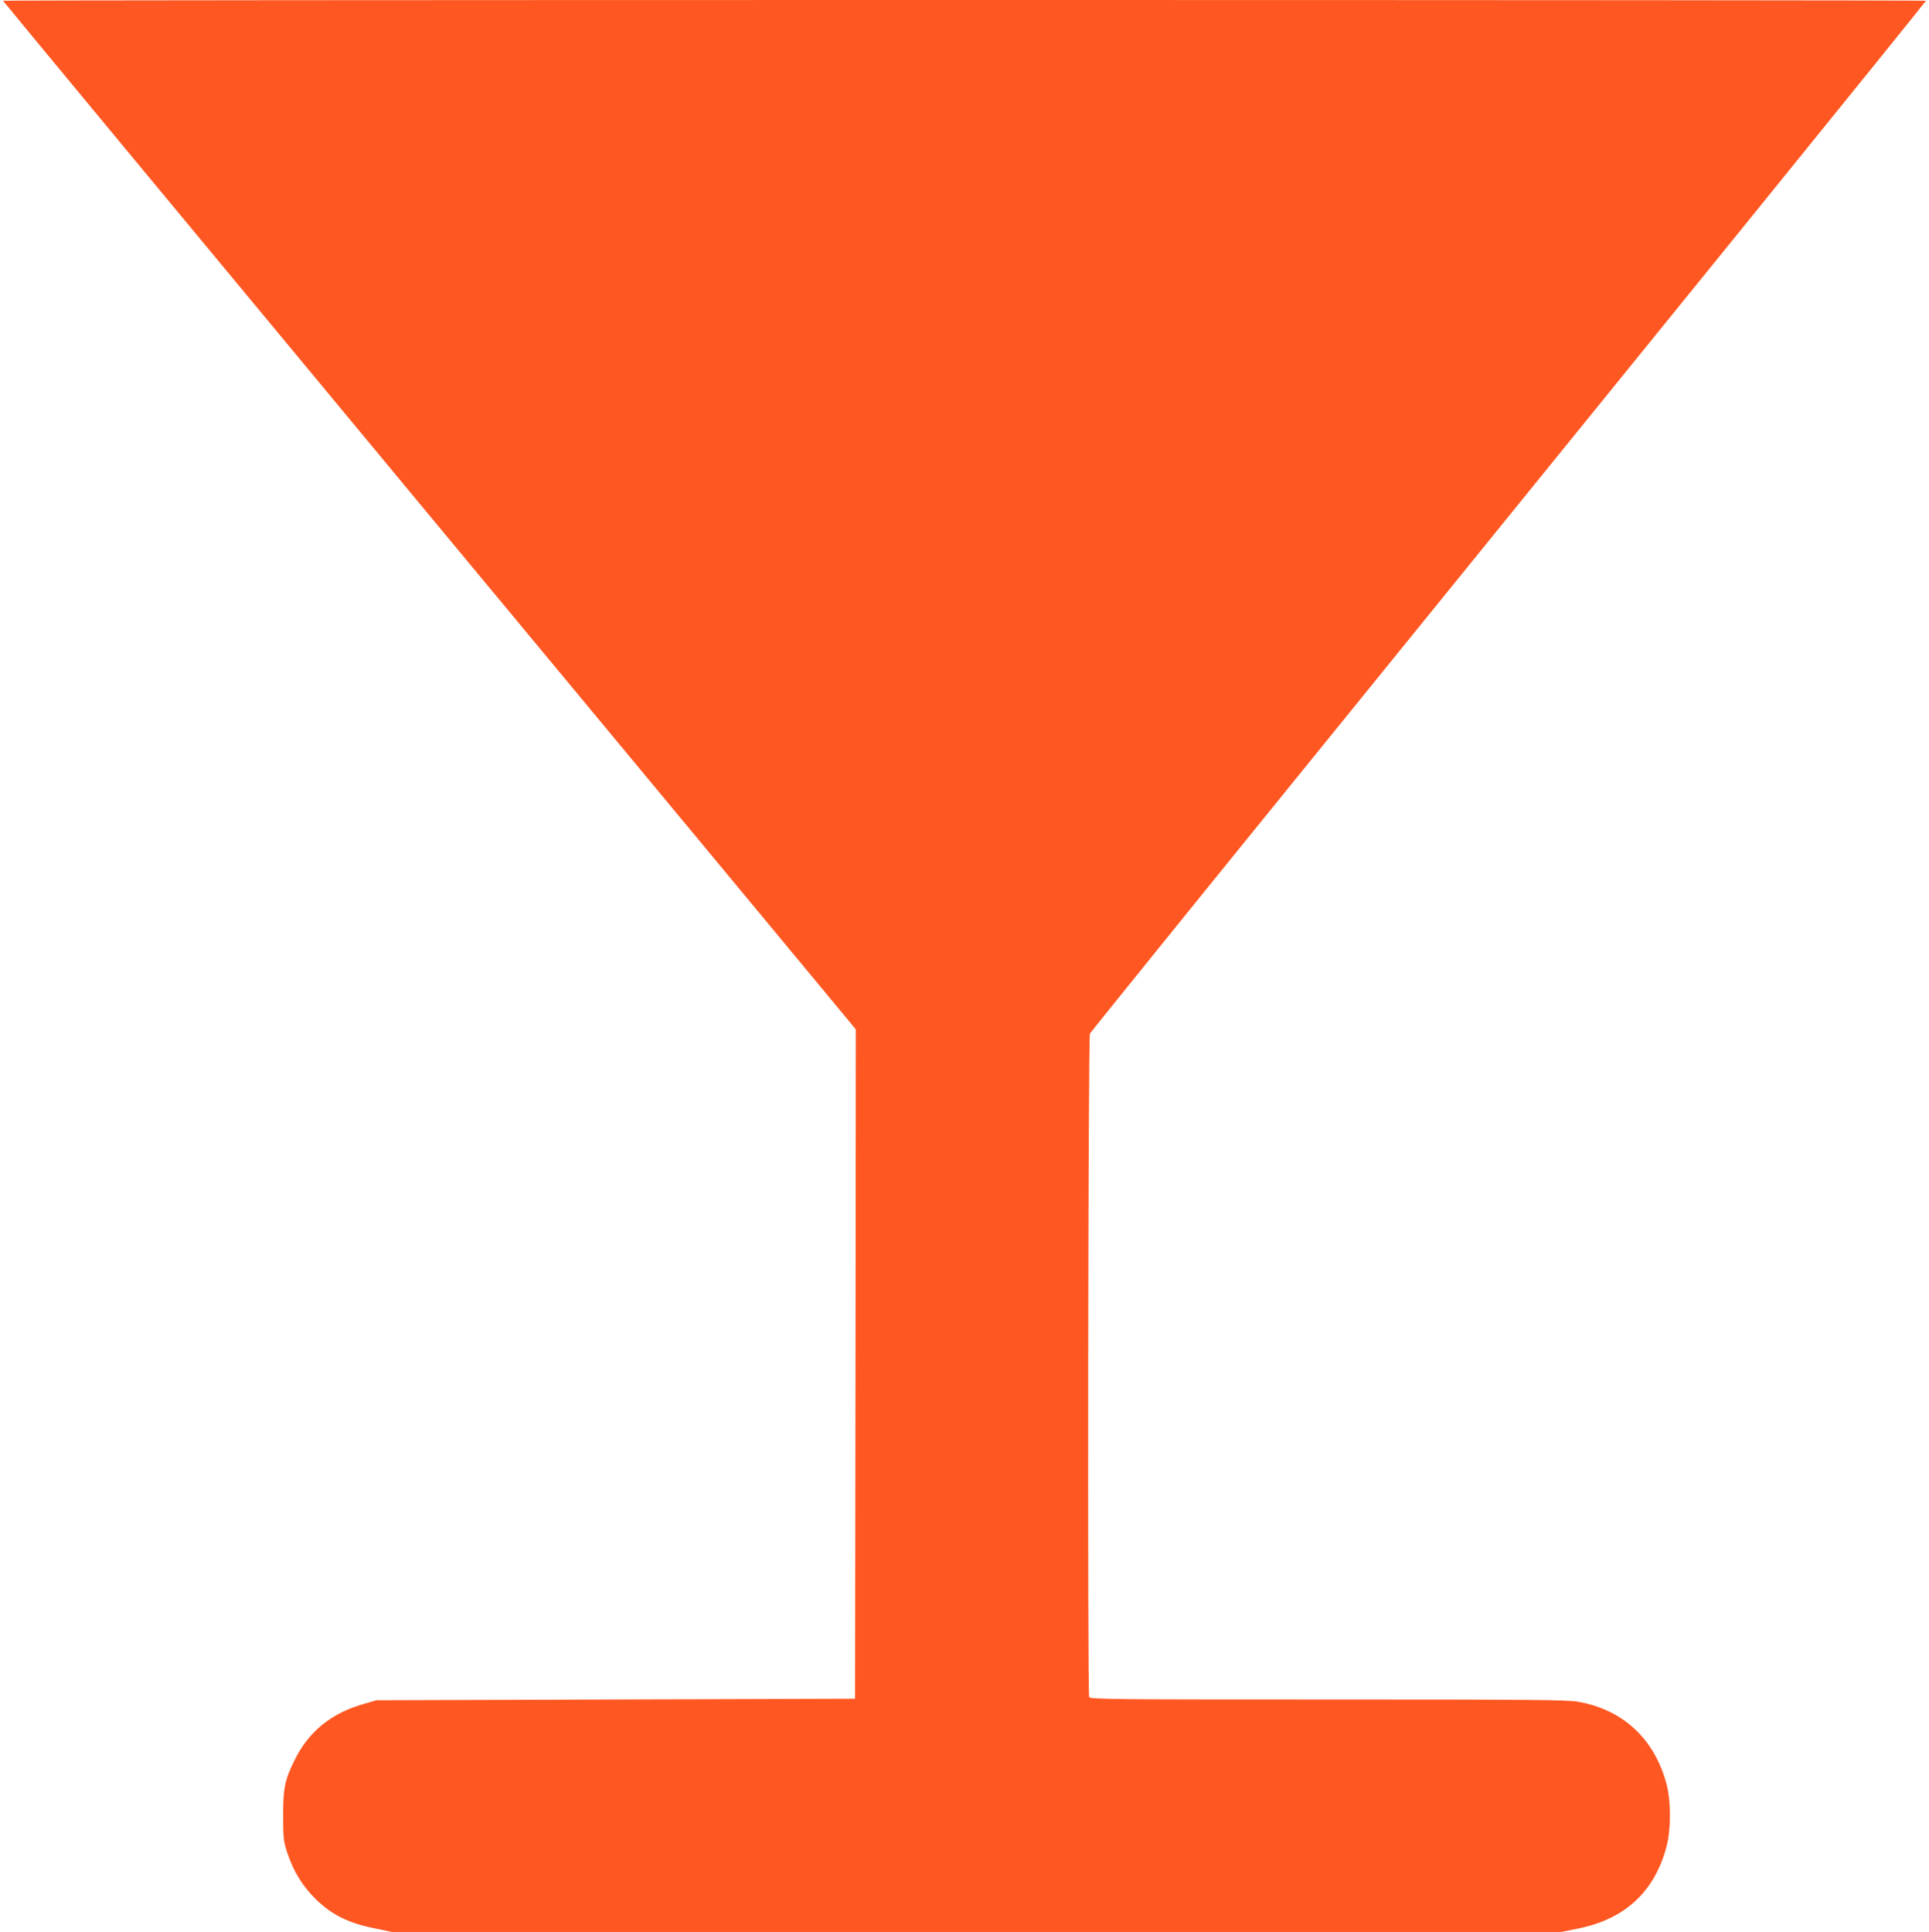 <?xml version="1.0" standalone="no"?>
<!DOCTYPE svg PUBLIC "-//W3C//DTD SVG 20010904//EN"
 "http://www.w3.org/TR/2001/REC-SVG-20010904/DTD/svg10.dtd">
<svg version="1.0" xmlns="http://www.w3.org/2000/svg"
 width="1278pt" height="1280pt" viewBox="0 0 1278 1280"
 preserveAspectRatio="xMidYMid meet">
<g transform="translate(0,1280) scale(0.1,-0.1)"
fill="#ff5722" stroke="none">
<path d="M20 12795 c0 -3 1252 -1514 2782 -3358 1530 -1843 2801 -3376 2825
-3405 l43 -53 -2 -2217 -3 -2217 -1585 -5 -1585 -5 -80 -23 c-219 -61 -371
-184 -465 -377 -64 -130 -75 -187 -74 -370 0 -146 3 -167 27 -240 42 -125 100
-220 188 -307 105 -103 214 -158 384 -193 l120 -25 3875 0 3875 0 118 24 c306
64 499 244 578 541 30 113 30 298 1 411 -79 301 -288 497 -587 549 -76 13
-292 15 -1660 15 -1425 0 -1573 1 -1579 16 -12 30 -7 4374 5 4396 6 11 705
876 1553 1921 848 1046 2092 2580 2764 3409 672 829 1222 1510 1222 1513 0 3
-2866 5 -6370 5 -3503 0 -6370 -2 -6370 -5z"/>
</g>
</svg>
